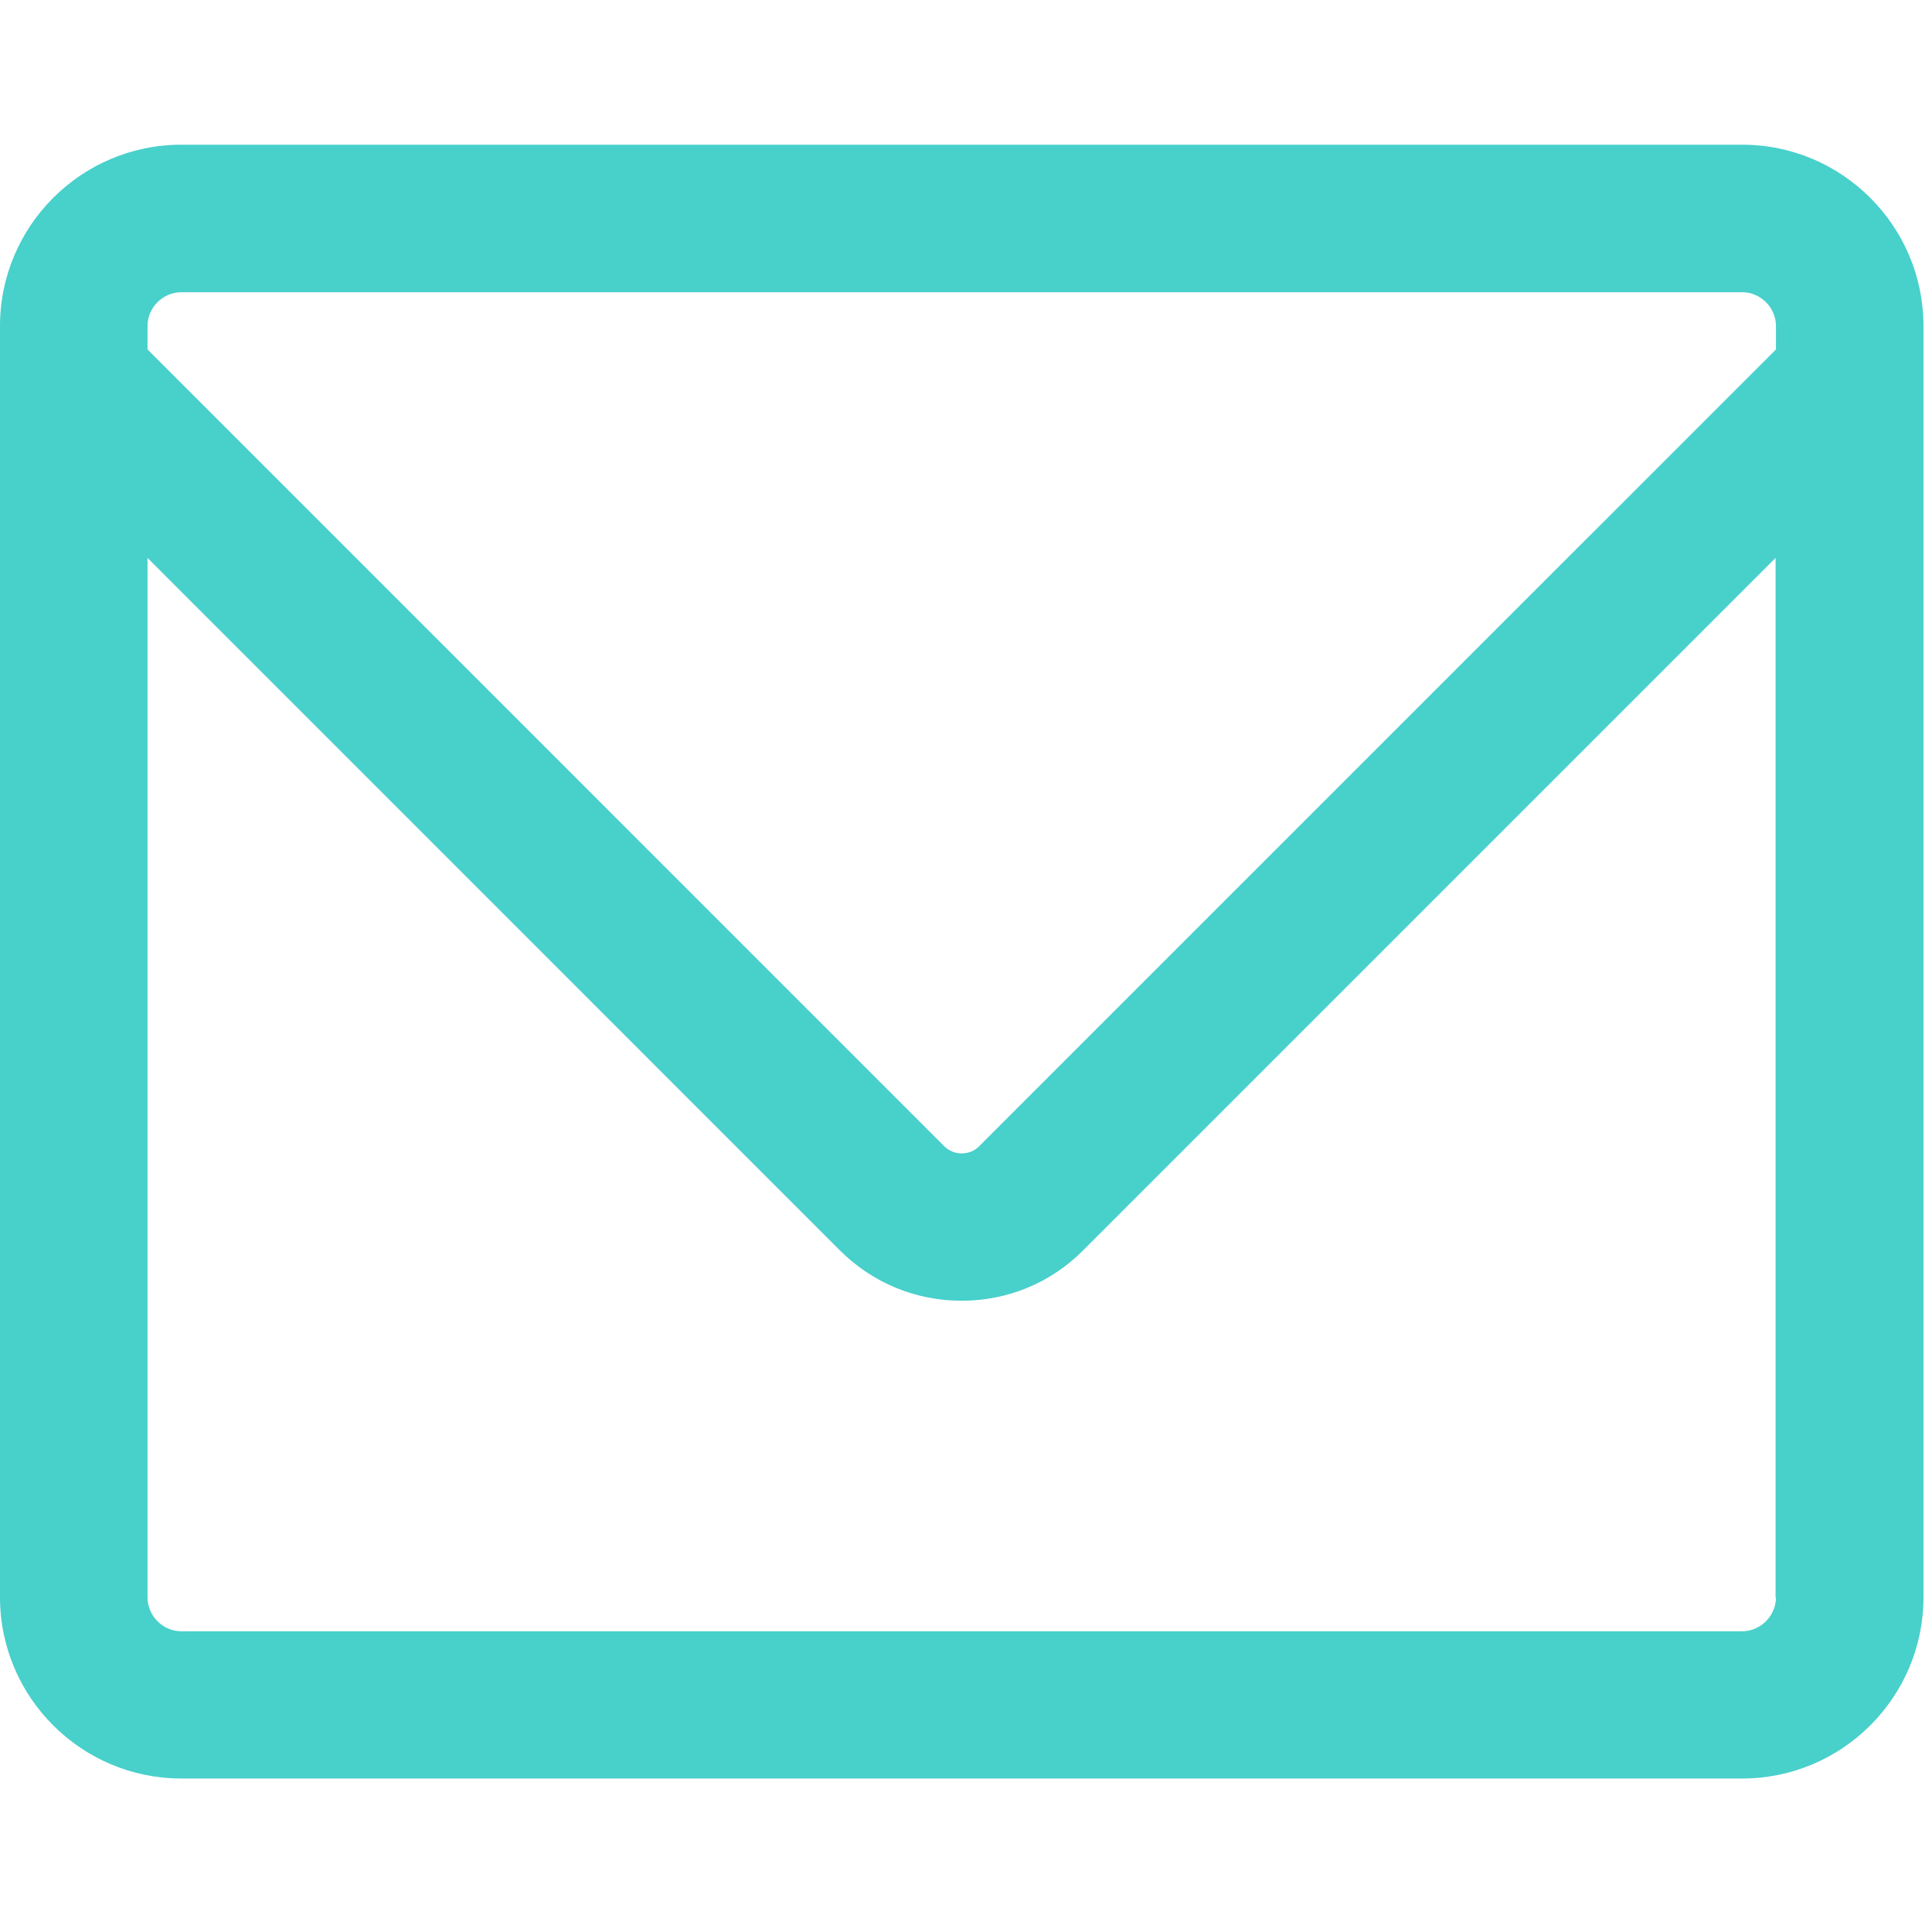 <svg xmlns="http://www.w3.org/2000/svg" xmlns:xlink="http://www.w3.org/1999/xlink" width="150" zoomAndPan="magnify" viewBox="0 0 112.5 112.5" height="150" preserveAspectRatio="xMidYMid meet" version="1.0"><defs><clipPath id="f74aca641e"><path d="M 0 8.395 L 112.004 8.395 L 112.004 103.969 L 0 103.969 Z M 0 8.395 " clip-rule="nonzero"/></clipPath></defs><g clip-path="url(#f74aca641e)"><path fill="#48d0cb" d="M 101.449 8.426 L 10.555 8.426 C 4.738 8.426 0 13.164 0 18.98 L 0 93.008 C 0 98.828 4.738 103.562 10.555 103.562 L 101.449 103.562 C 107.266 103.562 112.004 98.828 112.004 93.008 L 112.004 18.98 C 112.004 13.164 107.266 8.426 101.449 8.426 Z M 8.59 18.98 C 8.59 17.91 9.484 17.016 10.555 17.016 L 101.449 17.016 C 102.516 17.016 103.414 17.91 103.414 18.98 L 103.414 20.348 L 57.012 66.75 C 56.461 67.301 55.543 67.301 54.988 66.75 L 8.59 20.348 Z M 103.414 93.02 C 103.414 94.09 102.516 94.988 101.449 94.988 L 10.555 94.988 C 9.484 94.988 8.59 94.09 8.59 93.02 L 8.59 32.488 L 48.906 72.809 C 50.793 74.695 53.312 75.742 55.988 75.742 C 58.668 75.742 61.188 74.707 63.07 72.809 L 103.391 32.488 L 103.391 93.02 Z M 103.414 93.02 " fill-opacity="1" fill-rule="nonzero"/></g></svg>